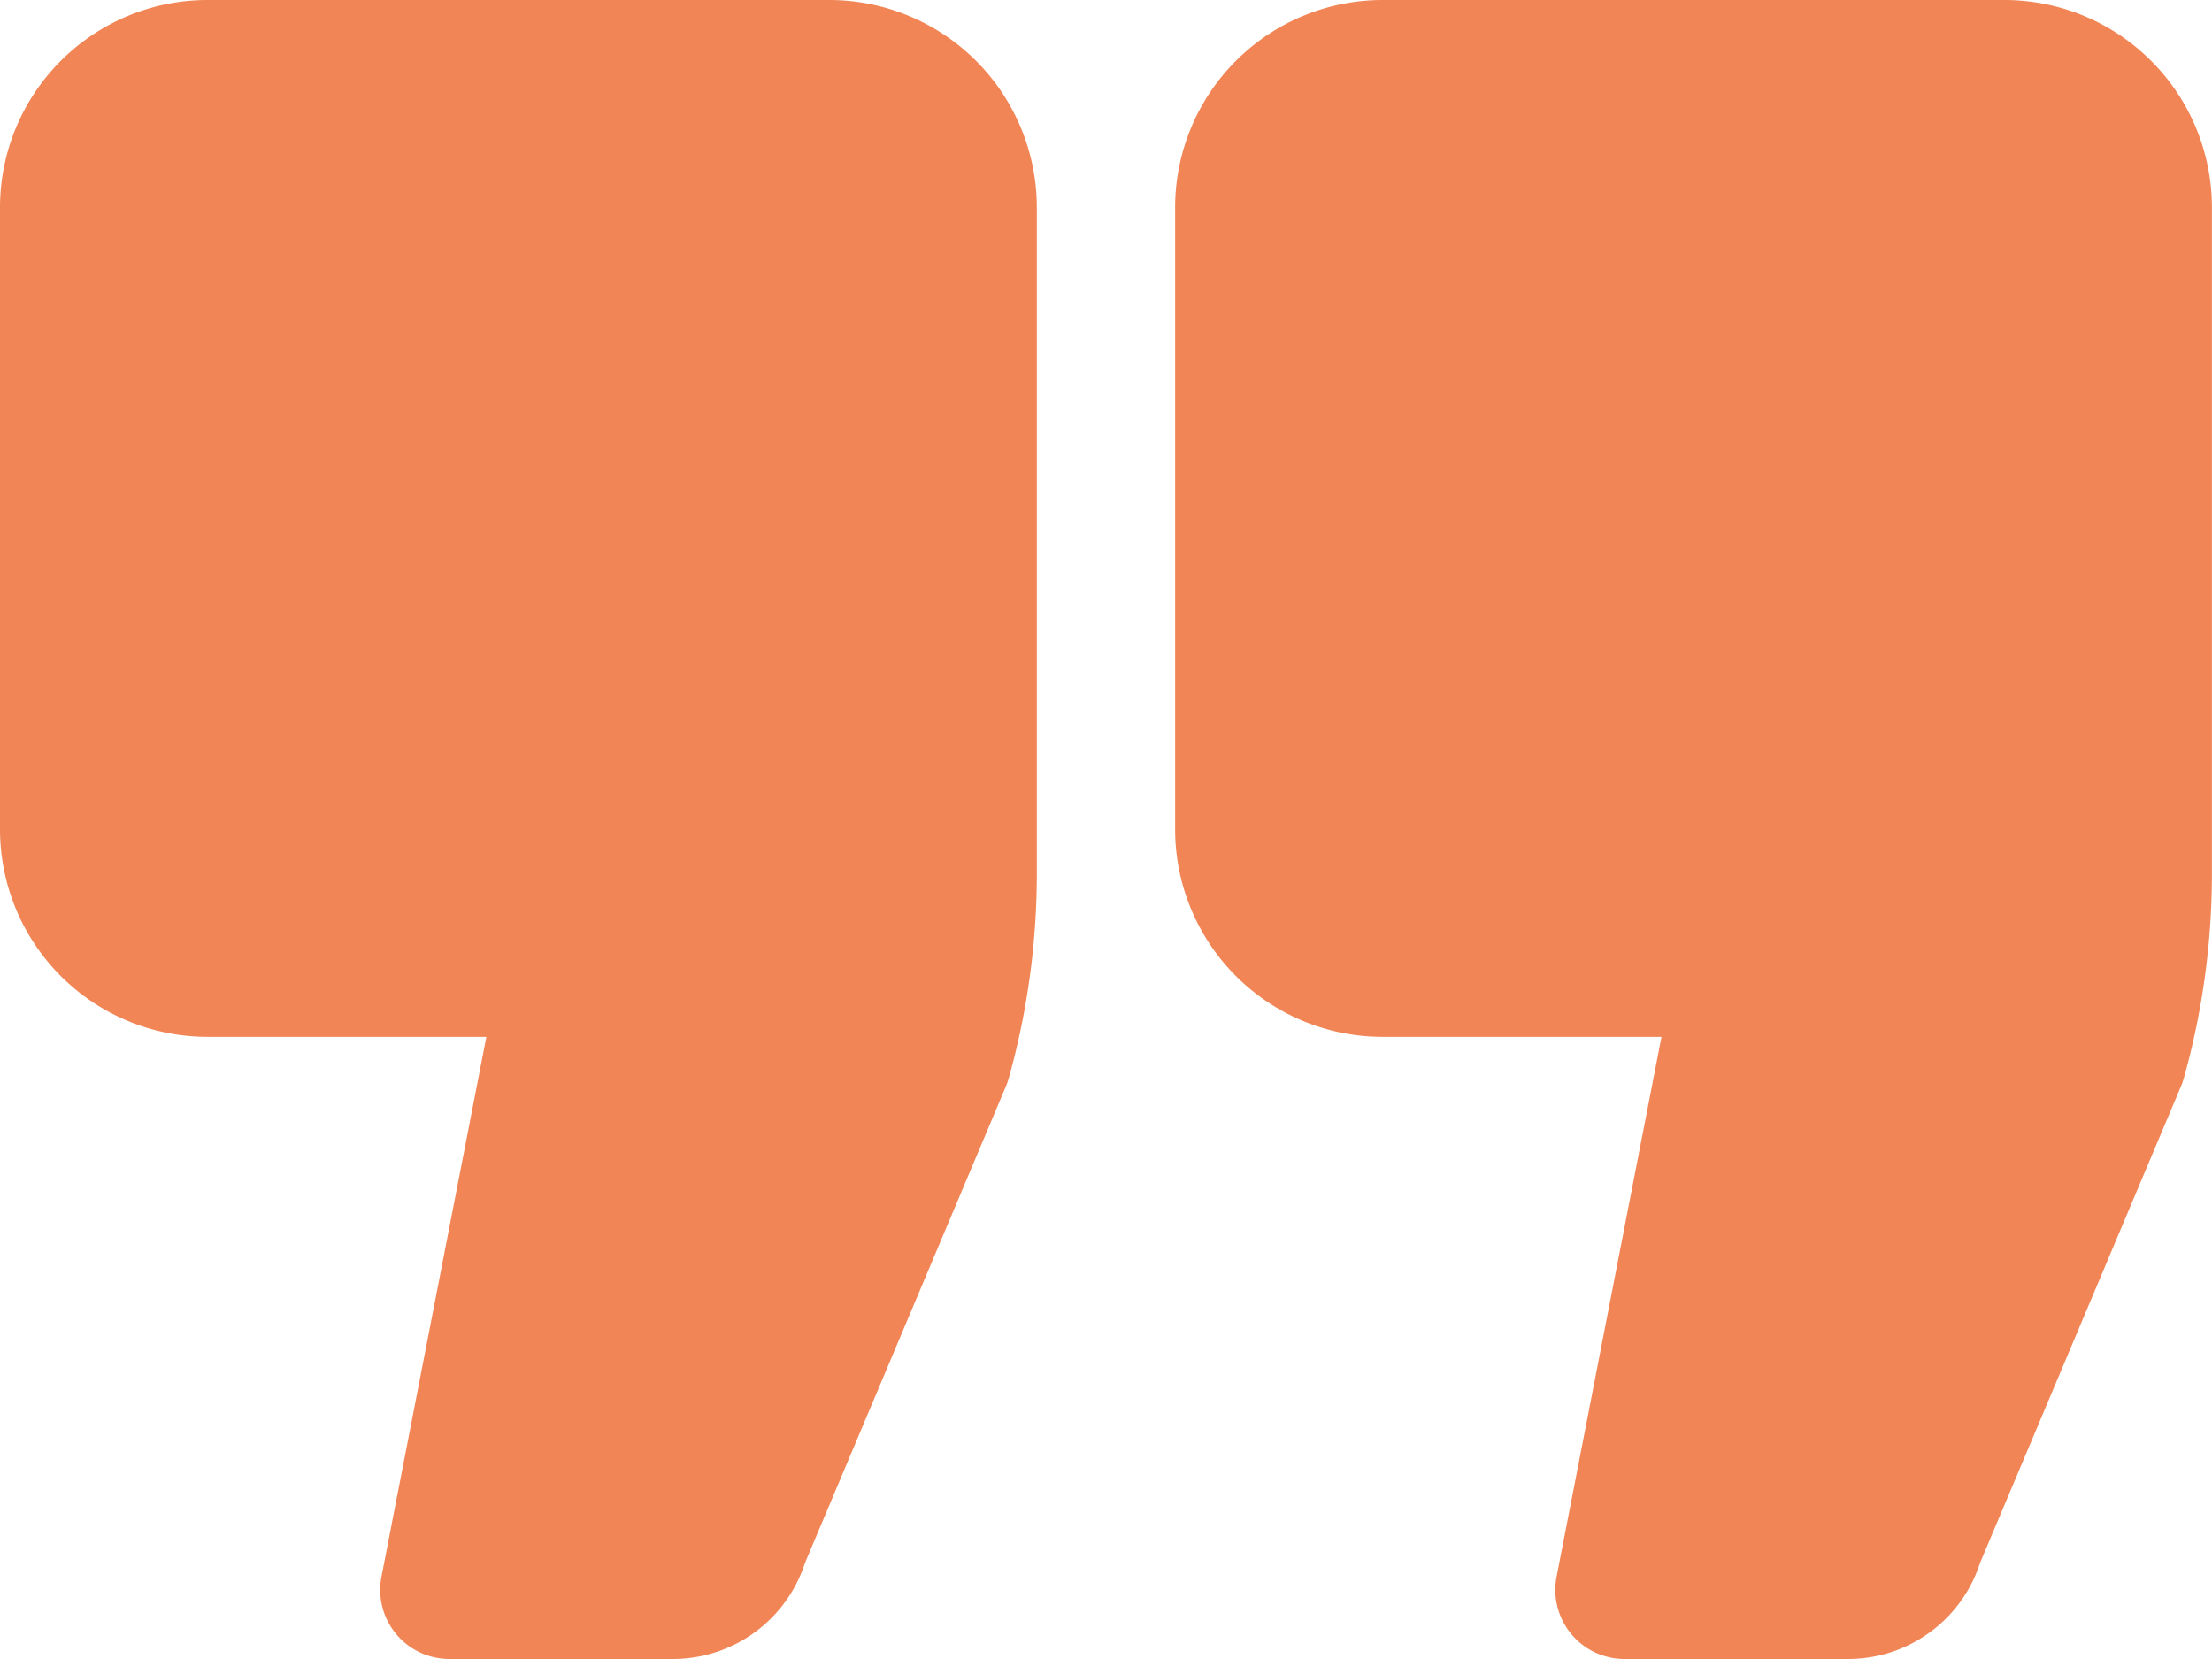 <svg xmlns="http://www.w3.org/2000/svg" width="78.223" height="58.667" viewBox="0 0 78.223 58.667">
  <g id="quotation" transform="translate(0 -4)">
    <path id="Path_1716" data-name="Path 1716" d="M29.333,4h-22A7.341,7.341,0,0,0,0,11.333v22a7.341,7.341,0,0,0,7.333,7.333H17.2L13.49,59.756a2.444,2.444,0,0,0,2.4,2.911h7.919a4.907,4.907,0,0,0,4.659-3.4l7.116-16.88a2.413,2.413,0,0,0,.1-.3,26.848,26.848,0,0,0,.981-7.2V11.333A7.341,7.341,0,0,0,29.333,4Z" fill="#f18555"/>
    <path id="Path_1717" data-name="Path 1717" d="M46.333,4h-22A7.341,7.341,0,0,0,17,11.333v22a7.341,7.341,0,0,0,7.333,7.333H34.2L30.49,59.756a2.444,2.444,0,0,0,2.4,2.911H40.81a4.9,4.9,0,0,0,4.657-3.405l7.116-16.878a2.633,2.633,0,0,0,.1-.3,26.873,26.873,0,0,0,.981-7.2V11.333A7.341,7.341,0,0,0,46.333,4Z" transform="translate(24.556)" fill="#f18555"/>
  </g>
</svg>
